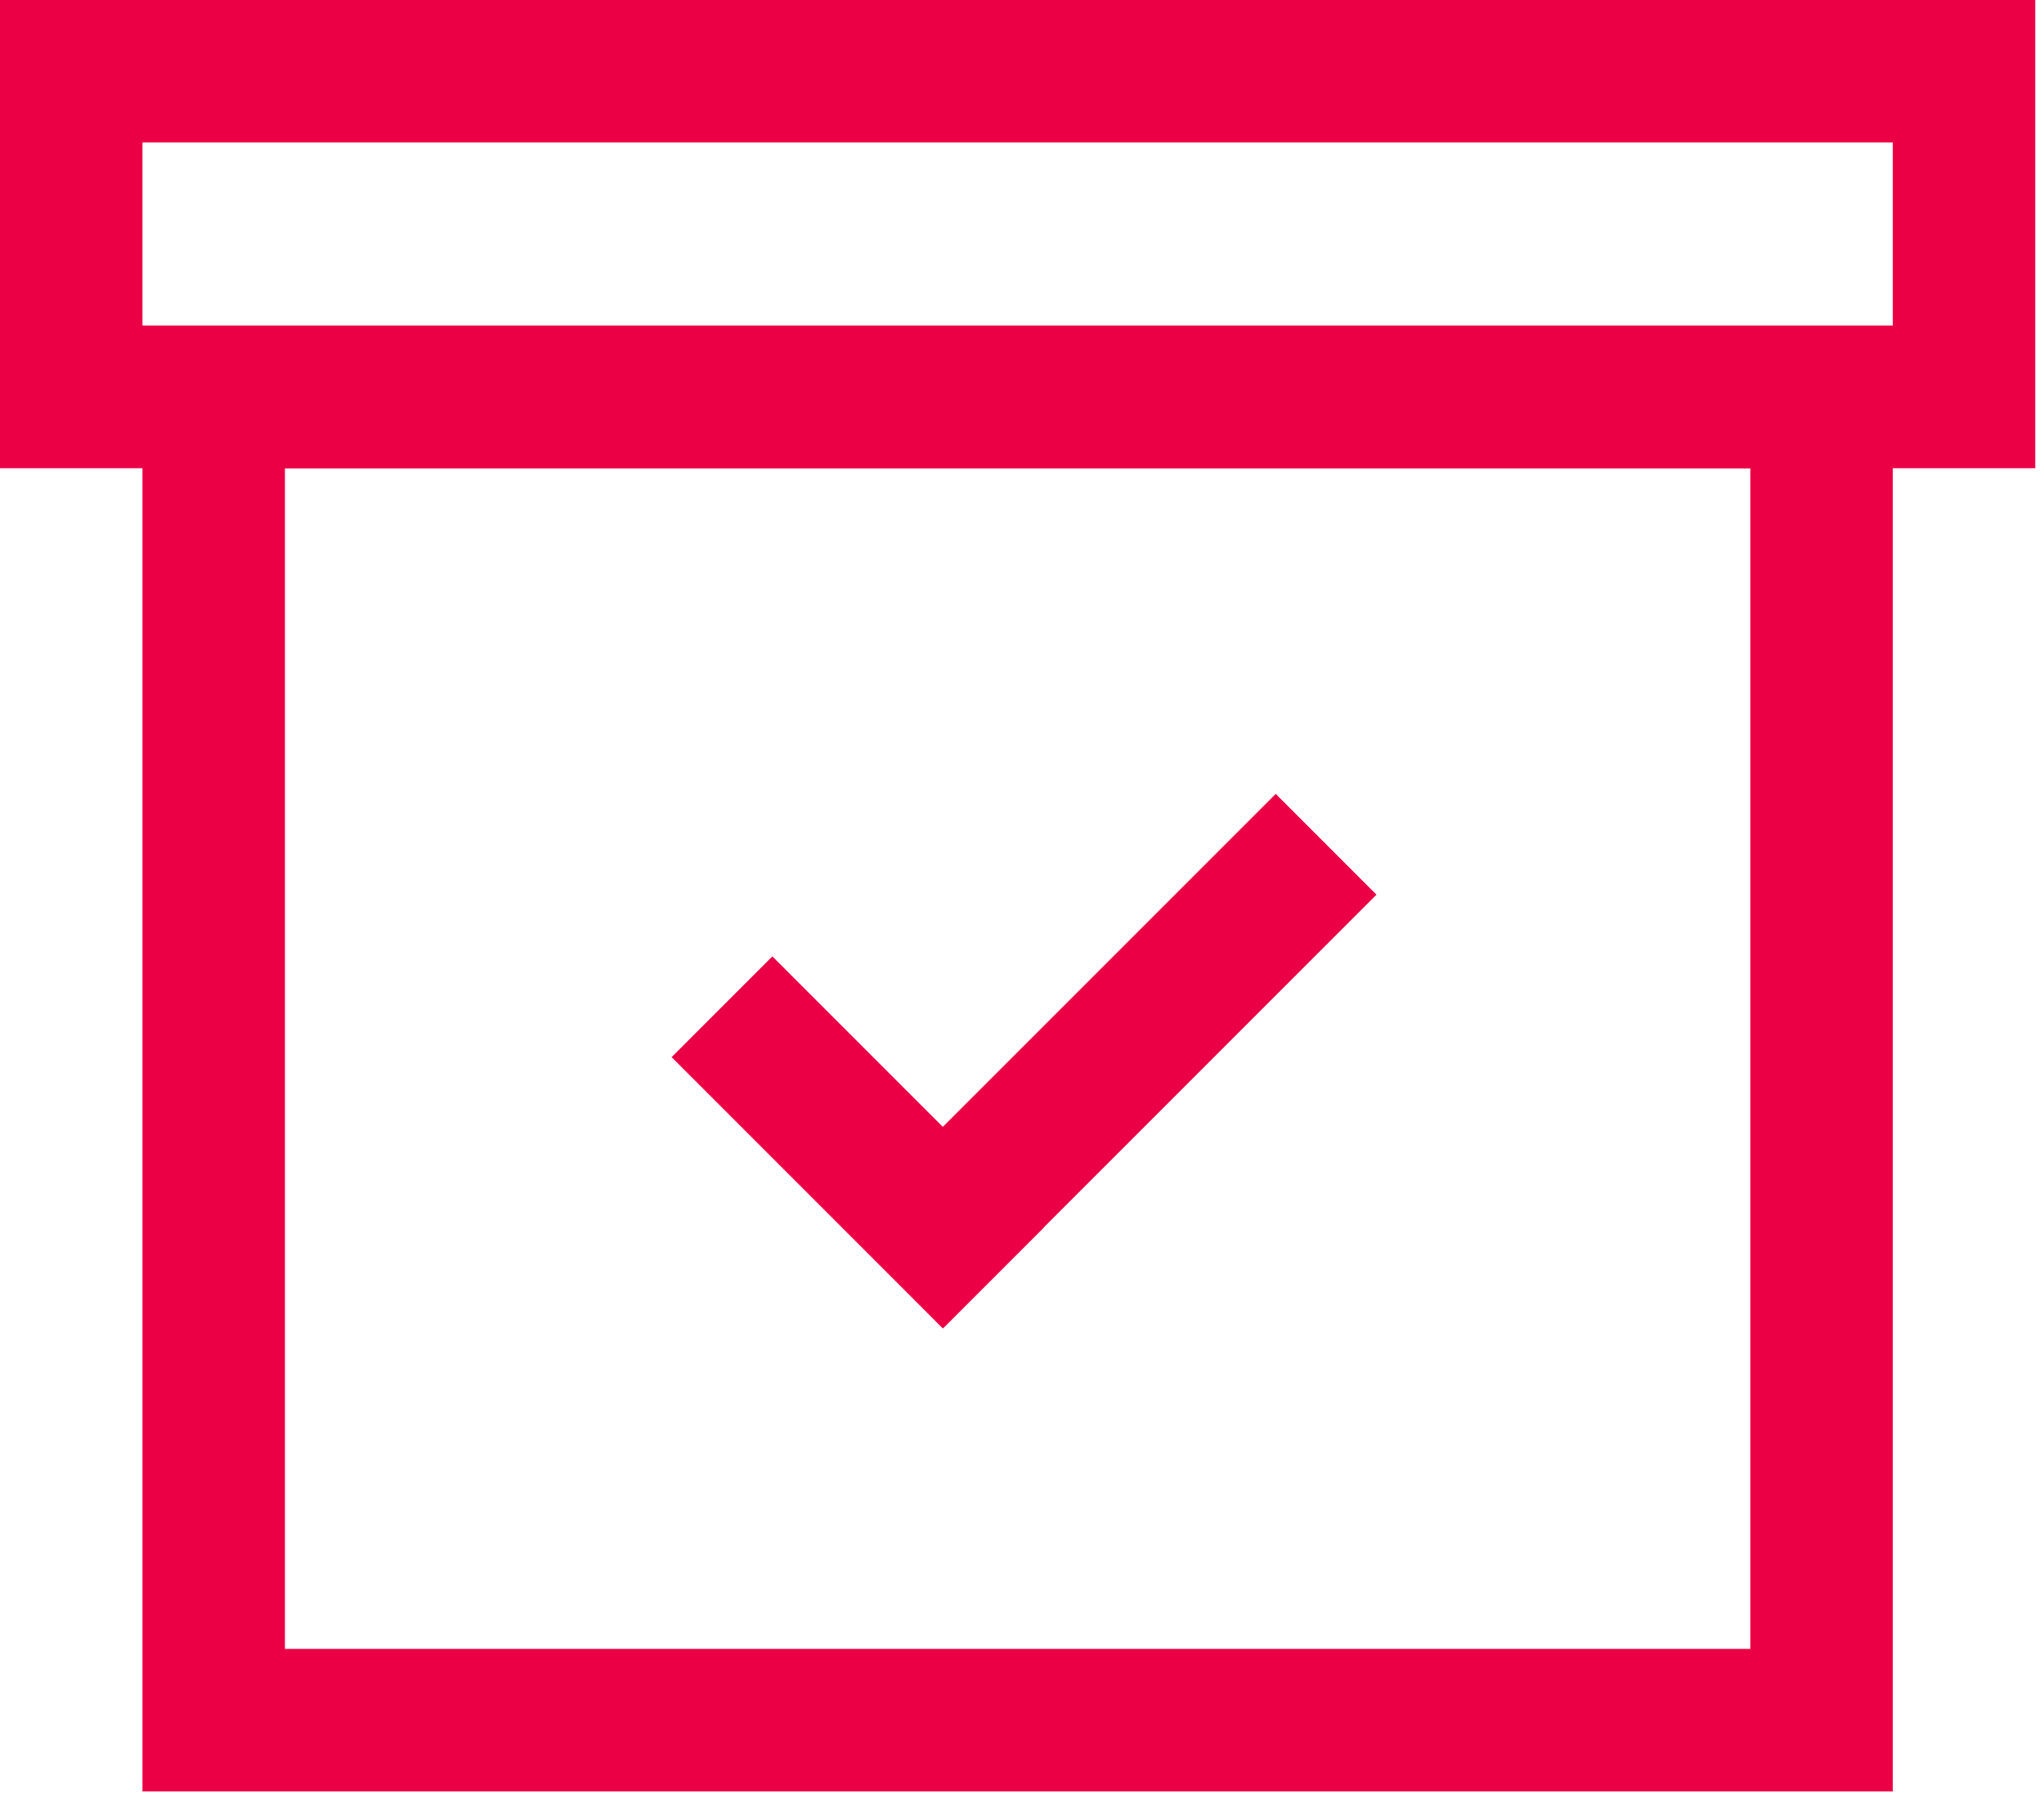 <svg width="53" height="47" viewBox="0 0 53 47" fill="none" xmlns="http://www.w3.org/2000/svg">
<g id="Group 179">
<g id="3">
<path id="Rectangle 46 (Stroke)" fill-rule="evenodd" clip-rule="evenodd" d="M45.385 12.138H7.388V42.746H45.385V12.138ZM3.694 8.444V46.44H49.079V8.444H3.694Z" fill="#EB0045"/>
<path id="Rectangle 47 (Stroke)" fill-rule="evenodd" clip-rule="evenodd" d="M49.079 3.694H3.694V8.444H49.079V3.694ZM0 0V12.138H52.773V0H0Z" fill="#EB0045"/>
<path id="Rectangle 48" d="M20.027 24.793L27.061 31.827L24.449 34.44L17.415 27.405L20.027 24.793Z" fill="#EB0045"/>
<path id="Rectangle 49" d="M35.691 23.194L24.496 34.388L21.884 31.776L33.079 20.581L35.691 23.194Z" fill="#EB0045"/>
</g>
</g>
</svg>
